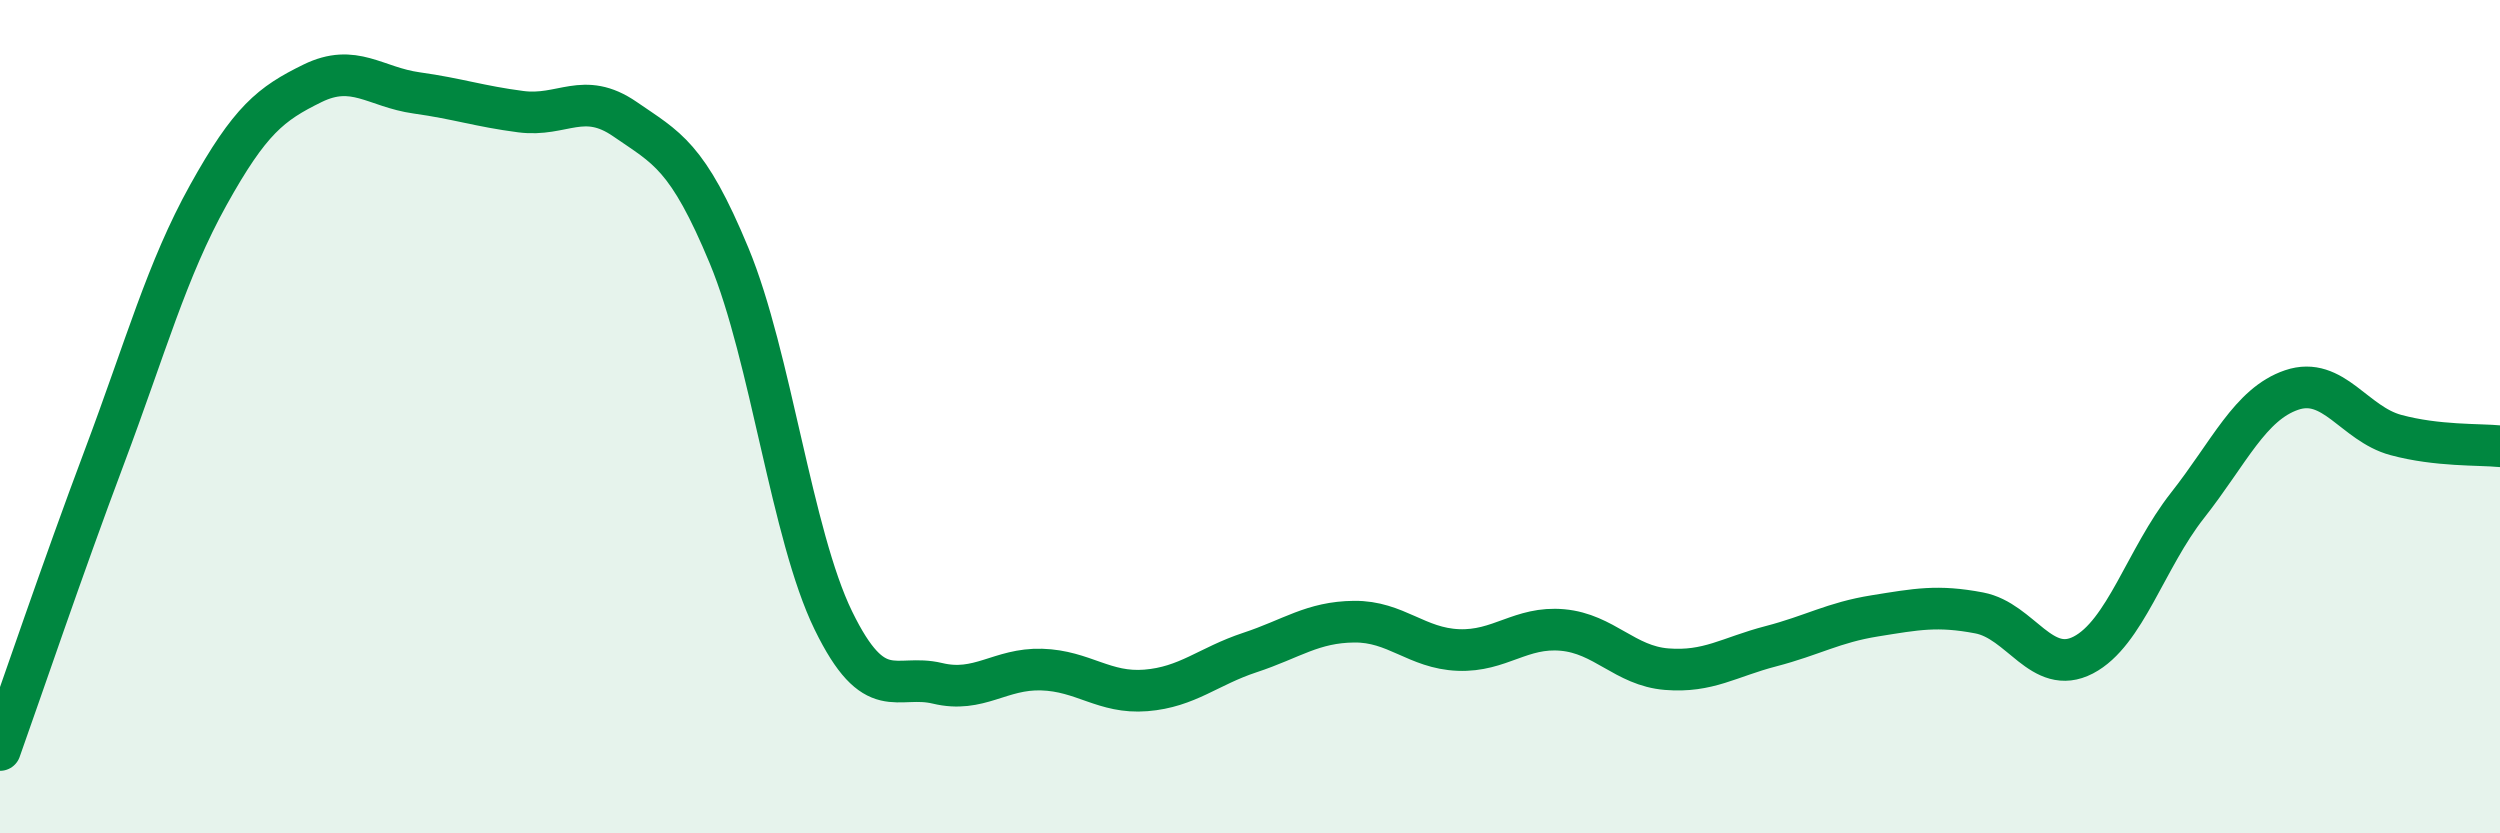 
    <svg width="60" height="20" viewBox="0 0 60 20" xmlns="http://www.w3.org/2000/svg">
      <path
        d="M 0,18 C 0.5,16.6 1.5,13.64 2.5,10.98 C 3.5,8.32 4,6.48 5,4.68 C 6,2.88 6.5,2.49 7.5,2 C 8.5,1.51 9,2.09 10,2.23 C 11,2.37 11.5,2.55 12.5,2.68 C 13.5,2.81 14,2.17 15,2.86 C 16,3.55 16.5,3.73 17.5,6.14 C 18.5,8.55 19,12.84 20,14.89 C 21,16.94 21.5,16.16 22.5,16.4 C 23.5,16.64 24,16.04 25,16.07 C 26,16.1 26.5,16.65 27.5,16.57 C 28.5,16.49 29,15.99 30,15.66 C 31,15.33 31.5,14.93 32.5,14.92 C 33.5,14.91 34,15.56 35,15.6 C 36,15.64 36.5,15.03 37.5,15.12 C 38.5,15.21 39,15.98 40,16.06 C 41,16.14 41.5,15.77 42.5,15.51 C 43.5,15.25 44,14.94 45,14.78 C 46,14.62 46.5,14.52 47.5,14.71 C 48.5,14.9 49,16.24 50,15.72 C 51,15.2 51.5,13.4 52.5,12.13 C 53.5,10.86 54,9.7 55,9.36 C 56,9.02 56.5,10.17 57.5,10.44 C 58.5,10.71 59.5,10.66 60,10.71L60 20L0 20Z"
        fill="#008740"
        opacity="0.1"
        stroke-linecap="round"
        stroke-linejoin="round"
      />
      <path
        d="M 0,18 C 0.5,16.6 1.5,13.64 2.5,10.98 C 3.5,8.32 4,6.48 5,4.68 C 6,2.88 6.5,2.49 7.5,2 C 8.5,1.51 9,2.09 10,2.23 C 11,2.37 11.5,2.55 12.5,2.68 C 13.5,2.81 14,2.17 15,2.86 C 16,3.55 16.5,3.73 17.5,6.14 C 18.5,8.55 19,12.84 20,14.89 C 21,16.94 21.5,16.16 22.5,16.4 C 23.5,16.64 24,16.04 25,16.07 C 26,16.1 26.5,16.65 27.5,16.57 C 28.5,16.49 29,15.99 30,15.66 C 31,15.33 31.5,14.93 32.5,14.92 C 33.5,14.91 34,15.56 35,15.6 C 36,15.64 36.5,15.03 37.5,15.12 C 38.5,15.21 39,15.98 40,16.06 C 41,16.14 41.5,15.77 42.5,15.51 C 43.5,15.25 44,14.94 45,14.78 C 46,14.62 46.5,14.52 47.5,14.71 C 48.5,14.9 49,16.24 50,15.72 C 51,15.2 51.5,13.4 52.5,12.13 C 53.5,10.86 54,9.7 55,9.36 C 56,9.02 56.5,10.17 57.5,10.44 C 58.5,10.71 59.5,10.66 60,10.71"
        stroke="#008740"
        stroke-width="1"
        fill="none"
        stroke-linecap="round"
        stroke-linejoin="round"
      />
    </svg>
  